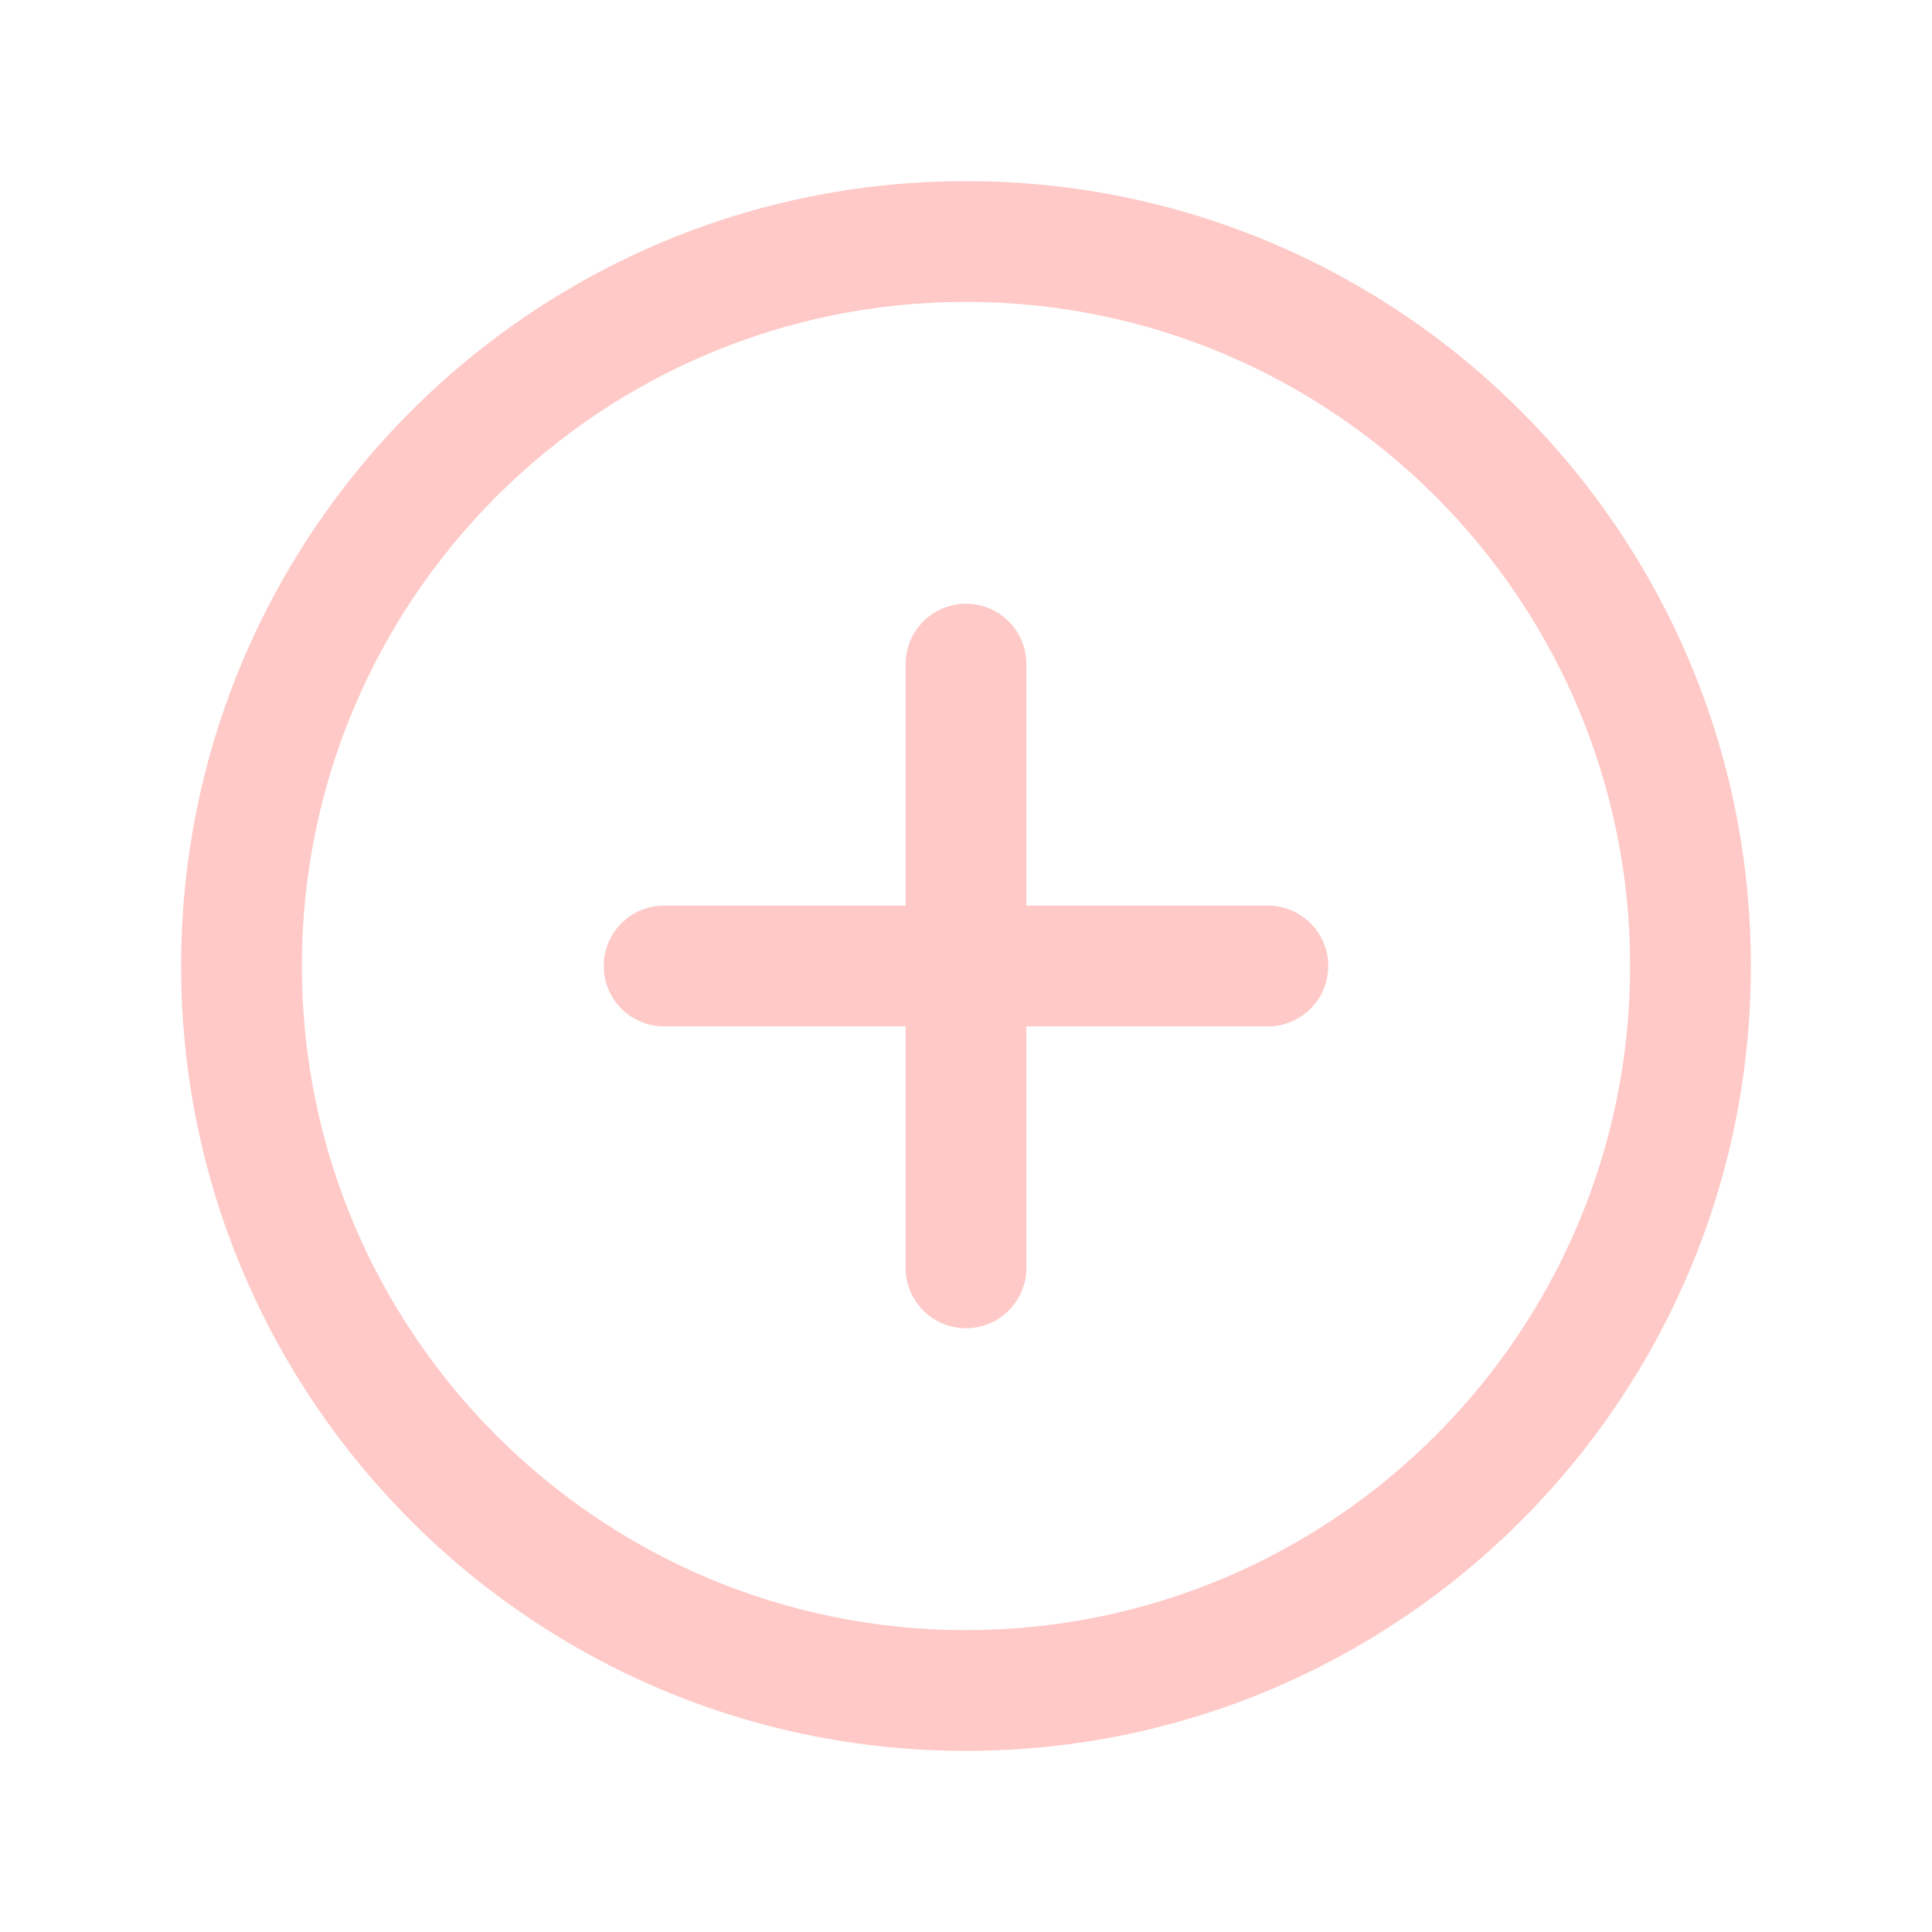 <svg width="350" height="350" viewBox="0 0 350 350" fill="none" xmlns="http://www.w3.org/2000/svg">
<path fill-rule="evenodd" clip-rule="evenodd" d="M32.812 175C32.812 96.498 96.498 32.812 175 32.812C253.502 32.812 317.188 96.498 317.188 175C317.188 253.502 253.502 317.188 175 317.188C96.498 317.188 32.812 253.502 32.812 175ZM175 54.688C108.58 54.688 54.688 108.58 54.688 175C54.688 241.42 108.58 295.312 175 295.312C241.42 295.312 295.312 241.42 295.312 175C295.312 108.58 241.42 54.688 175 54.688ZM175 109.375C181.041 109.375 185.938 114.272 185.938 120.312V164.062H229.688C235.728 164.062 240.625 168.959 240.625 175C240.625 181.041 235.728 185.938 229.688 185.938H185.938V229.688C185.938 235.728 181.041 240.625 175 240.625C168.959 240.625 164.062 235.728 164.062 229.688V185.938H120.312C114.272 185.938 109.375 181.041 109.375 175C109.375 168.959 114.272 164.062 120.312 164.062H164.062V120.312C164.062 114.272 168.959 109.375 175 109.375Z" fill="#FD2B20" fill-opacity="0.25"/>
</svg>
